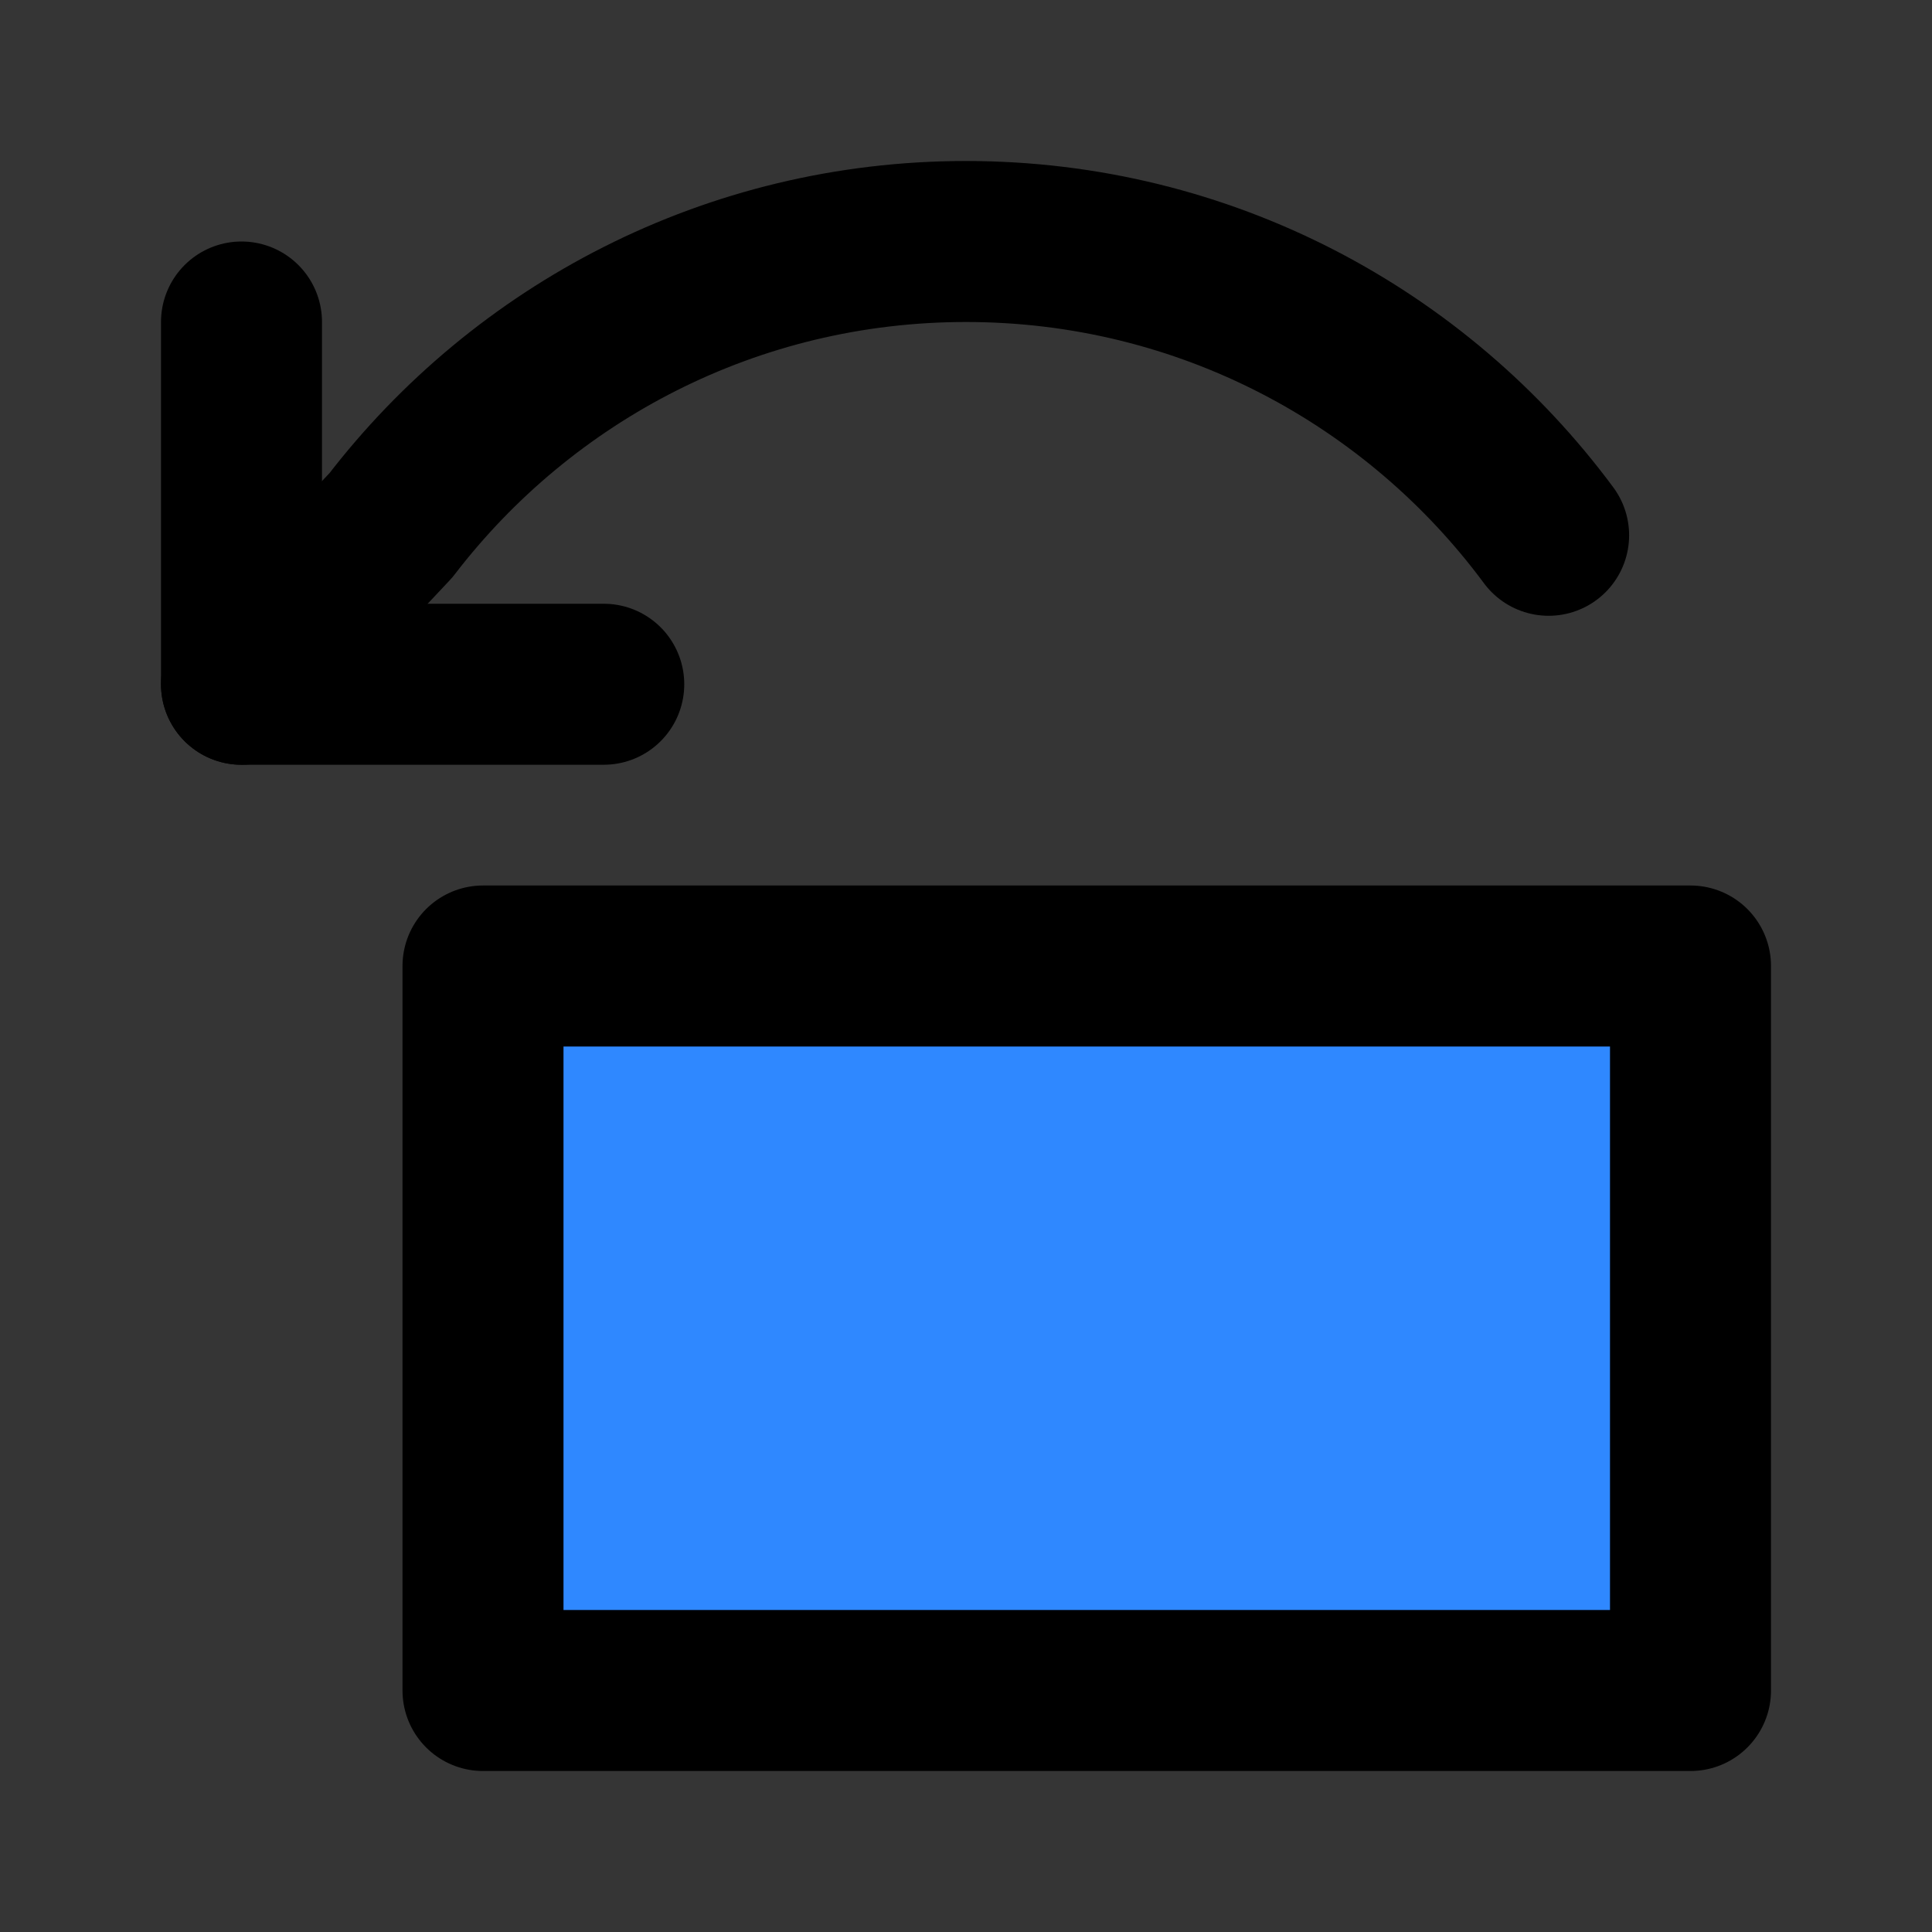 <?xml version="1.0" encoding="utf-8"?><!-- Uploaded to: SVG Repo, www.svgrepo.com, Generator: SVG Repo Mixer Tools -->
<svg width="800px" height="800px" viewBox="0 0 48 48" fill="none" xmlns="http://www.w3.org/2000/svg">
<rect x="0" y="0" width="48" height="48" fill="#333333" stroke="none"/>
<rect width="48" height="48" fill="white" fill-opacity="0.01"/>
<path d="M12 24H42V42H12V24Z" fill="#2F88FF" stroke="#000000" stroke-width="4" stroke-linejoin="round"/>
<path d="M6 8V17H15" stroke="#000000" stroke-width="4" stroke-linecap="round" stroke-linejoin="round"/>
<path d="M38.475 13.299C35.196 8.87 29.933 6 24 6C18.179 6 13.003 8.763 9.713 13.05L6 17" stroke="#000000" stroke-width="4" stroke-linecap="round" stroke-linejoin="round"/>
</svg>